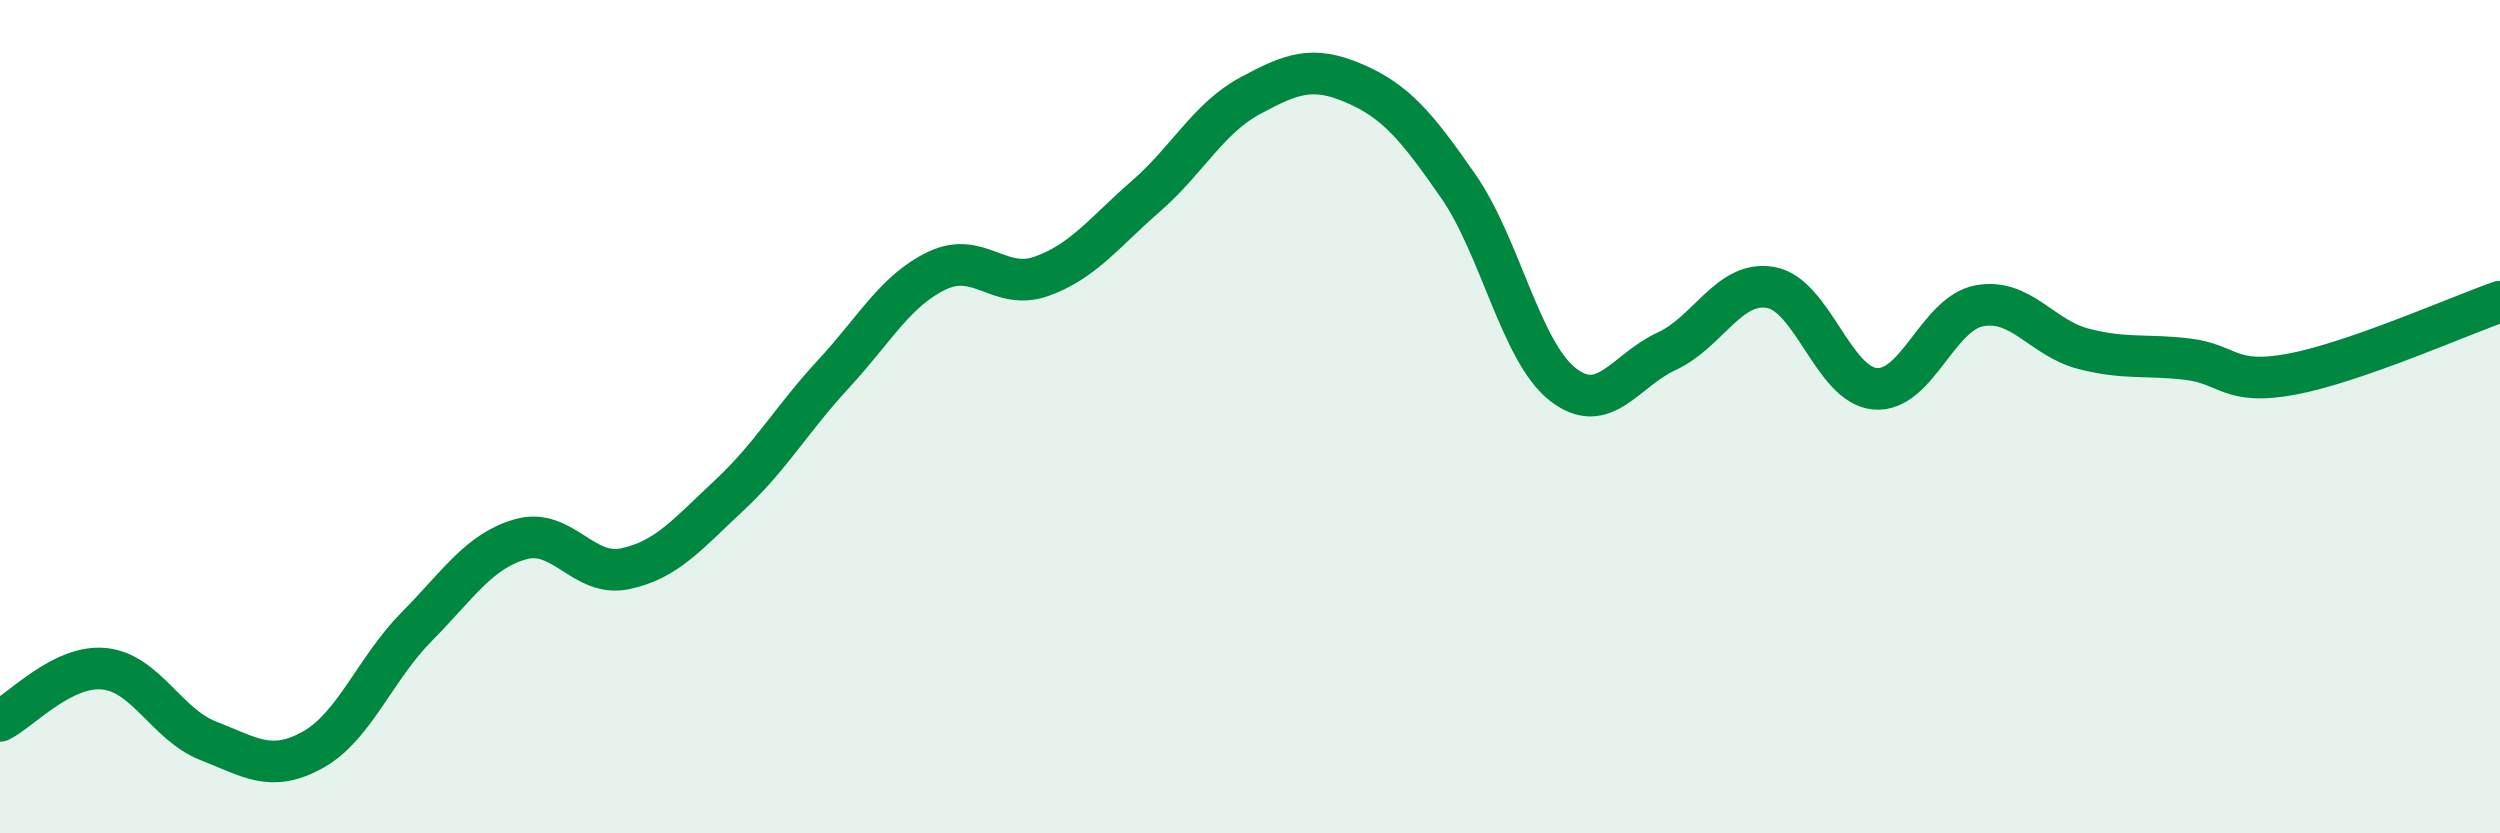 
    <svg width="60" height="20" viewBox="0 0 60 20" xmlns="http://www.w3.org/2000/svg">
      <path
        d="M 0,17.3 C 0.5,17.05 1.5,15.95 2.5,16.05 C 3.5,16.15 4,17.39 5,17.78 C 6,18.17 6.5,18.55 7.5,18 C 8.5,17.45 9,16.05 10,15.04 C 11,14.03 11.5,13.22 12.5,12.94 C 13.5,12.66 14,13.86 15,13.65 C 16,13.44 16.5,12.82 17.5,11.89 C 18.5,10.96 19,10.06 20,8.98 C 21,7.9 21.5,6.96 22.5,6.49 C 23.5,6.02 24,6.99 25,6.63 C 26,6.27 26.5,5.58 27.5,4.71 C 28.5,3.84 29,2.84 30,2.3 C 31,1.76 31.5,1.57 32.5,2 C 33.5,2.43 34,3.03 35,4.47 C 36,5.91 36.5,8.43 37.5,9.22 C 38.5,10.01 39,8.89 40,8.43 C 41,7.97 41.5,6.72 42.5,6.9 C 43.5,7.08 44,9.24 45,9.33 C 46,9.42 46.5,7.53 47.5,7.34 C 48.5,7.15 49,8.11 50,8.37 C 51,8.63 51.5,8.5 52.5,8.62 C 53.5,8.74 53.5,9.26 55,8.98 C 56.5,8.7 59,7.59 60,7.24L60 20L0 20Z"
        fill="#008740"
        opacity="0.1"
        stroke-linecap="round"
        stroke-linejoin="round"
      />
      <path
        d="M 0,17.3 C 0.5,17.05 1.5,15.95 2.5,16.05 C 3.5,16.15 4,17.39 5,17.78 C 6,18.17 6.5,18.55 7.5,18 C 8.5,17.45 9,16.05 10,15.04 C 11,14.03 11.5,13.22 12.5,12.94 C 13.5,12.66 14,13.86 15,13.65 C 16,13.44 16.5,12.82 17.5,11.89 C 18.5,10.96 19,10.06 20,8.98 C 21,7.9 21.5,6.96 22.5,6.49 C 23.5,6.02 24,6.99 25,6.63 C 26,6.27 26.5,5.58 27.5,4.71 C 28.5,3.84 29,2.84 30,2.3 C 31,1.76 31.5,1.57 32.5,2 C 33.5,2.43 34,3.03 35,4.47 C 36,5.91 36.5,8.43 37.5,9.22 C 38.5,10.01 39,8.89 40,8.43 C 41,7.97 41.5,6.72 42.5,6.9 C 43.5,7.08 44,9.24 45,9.33 C 46,9.42 46.5,7.53 47.5,7.34 C 48.5,7.15 49,8.11 50,8.37 C 51,8.63 51.5,8.5 52.5,8.62 C 53.5,8.74 53.5,9.26 55,8.98 C 56.5,8.7 59,7.59 60,7.24"
        stroke="#008740"
        stroke-width="1"
        fill="none"
        stroke-linecap="round"
        stroke-linejoin="round"
      />
    </svg>
  